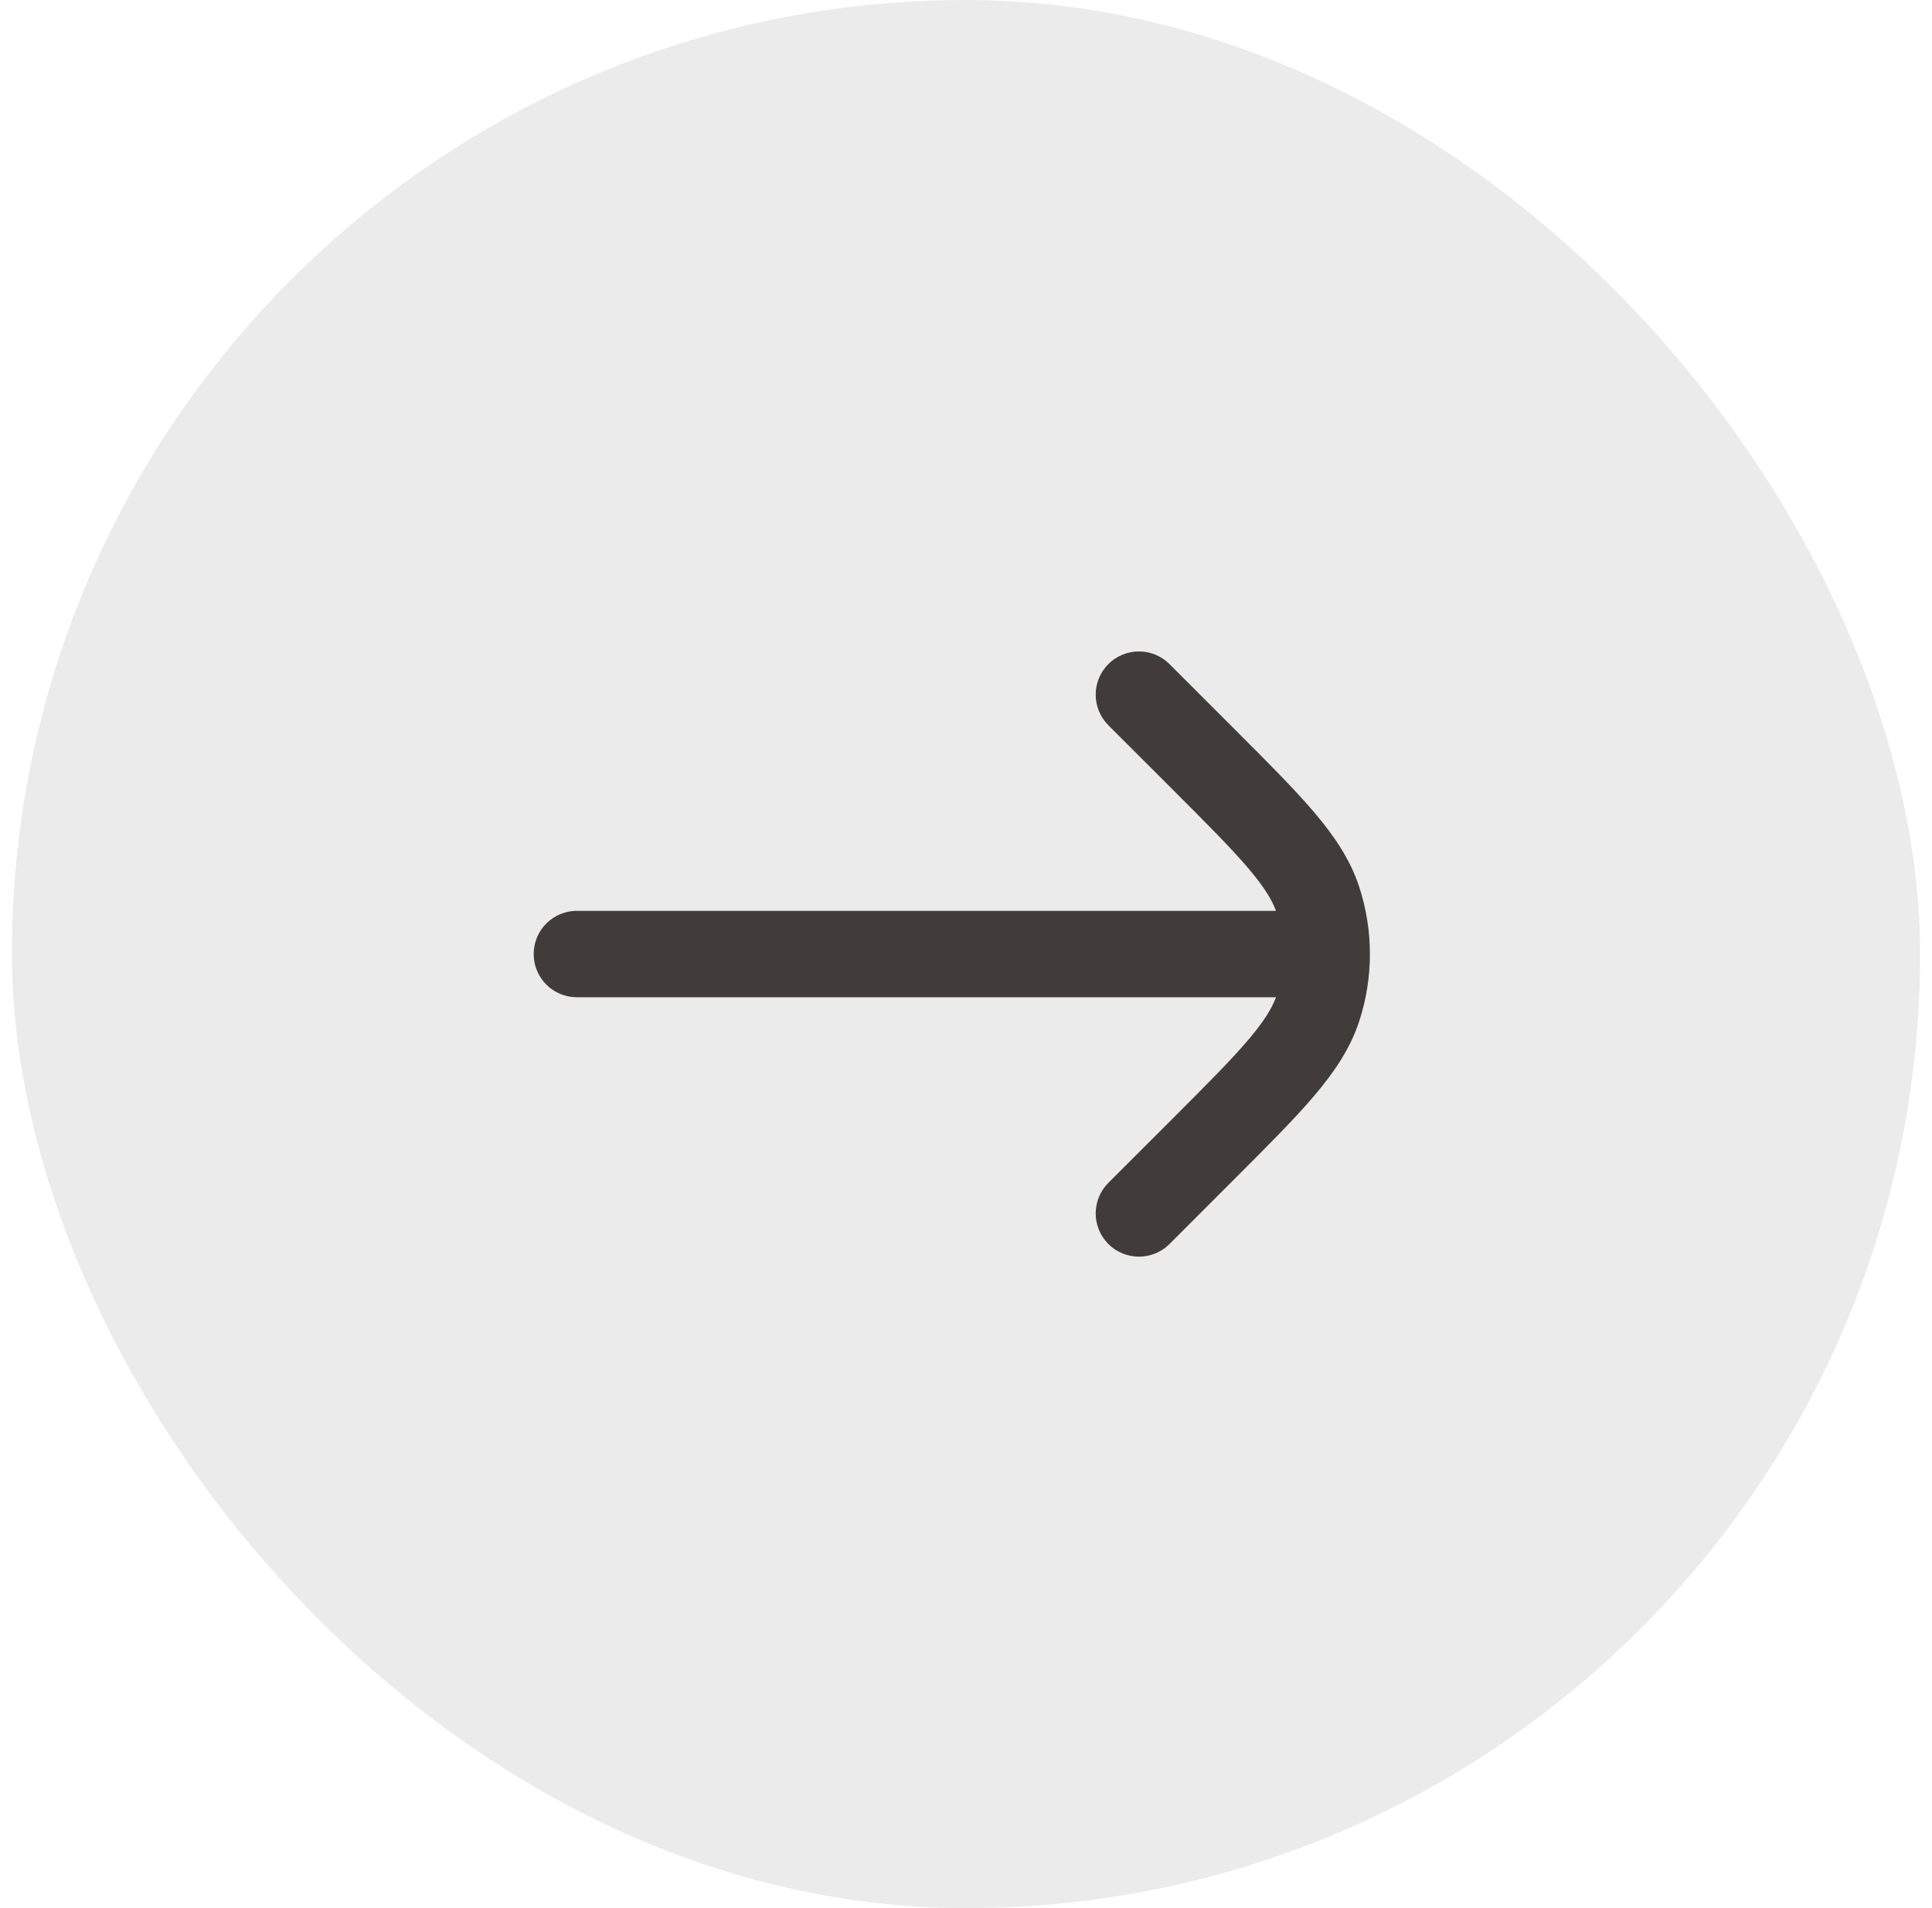 <svg width="81" height="80" viewBox="0 0 81 80" fill="none" xmlns="http://www.w3.org/2000/svg">
<rect x="0.5" width="80" height="80" rx="40" fill="#D9D9D9" fill-opacity="0.5"/>
<path d="M53.497 41.812H24.188C23.186 41.812 22.375 41.001 22.375 40C22.375 38.999 23.186 38.188 24.188 38.188H53.497C53.319 37.712 52.989 37.175 52.338 36.407C51.612 35.552 50.598 34.536 49.141 33.079L46.468 30.407C45.761 29.699 45.761 28.551 46.468 27.843C47.176 27.136 48.324 27.136 49.032 27.843L51.759 30.571C53.148 31.96 54.269 33.08 55.102 34.062C55.959 35.072 56.619 36.054 56.991 37.2C57.582 39.02 57.582 40.98 56.991 42.8C56.619 43.946 55.959 44.928 55.102 45.938C54.268 46.92 53.148 48.04 51.759 49.429L49.032 52.157C48.324 52.864 47.176 52.864 46.468 52.157C45.761 51.449 45.761 50.301 46.468 49.593L49.141 46.921C50.598 45.464 51.612 44.448 52.338 43.593C52.989 42.825 53.319 42.288 53.497 41.812Z" fill="#413C3A"/>
</svg>
